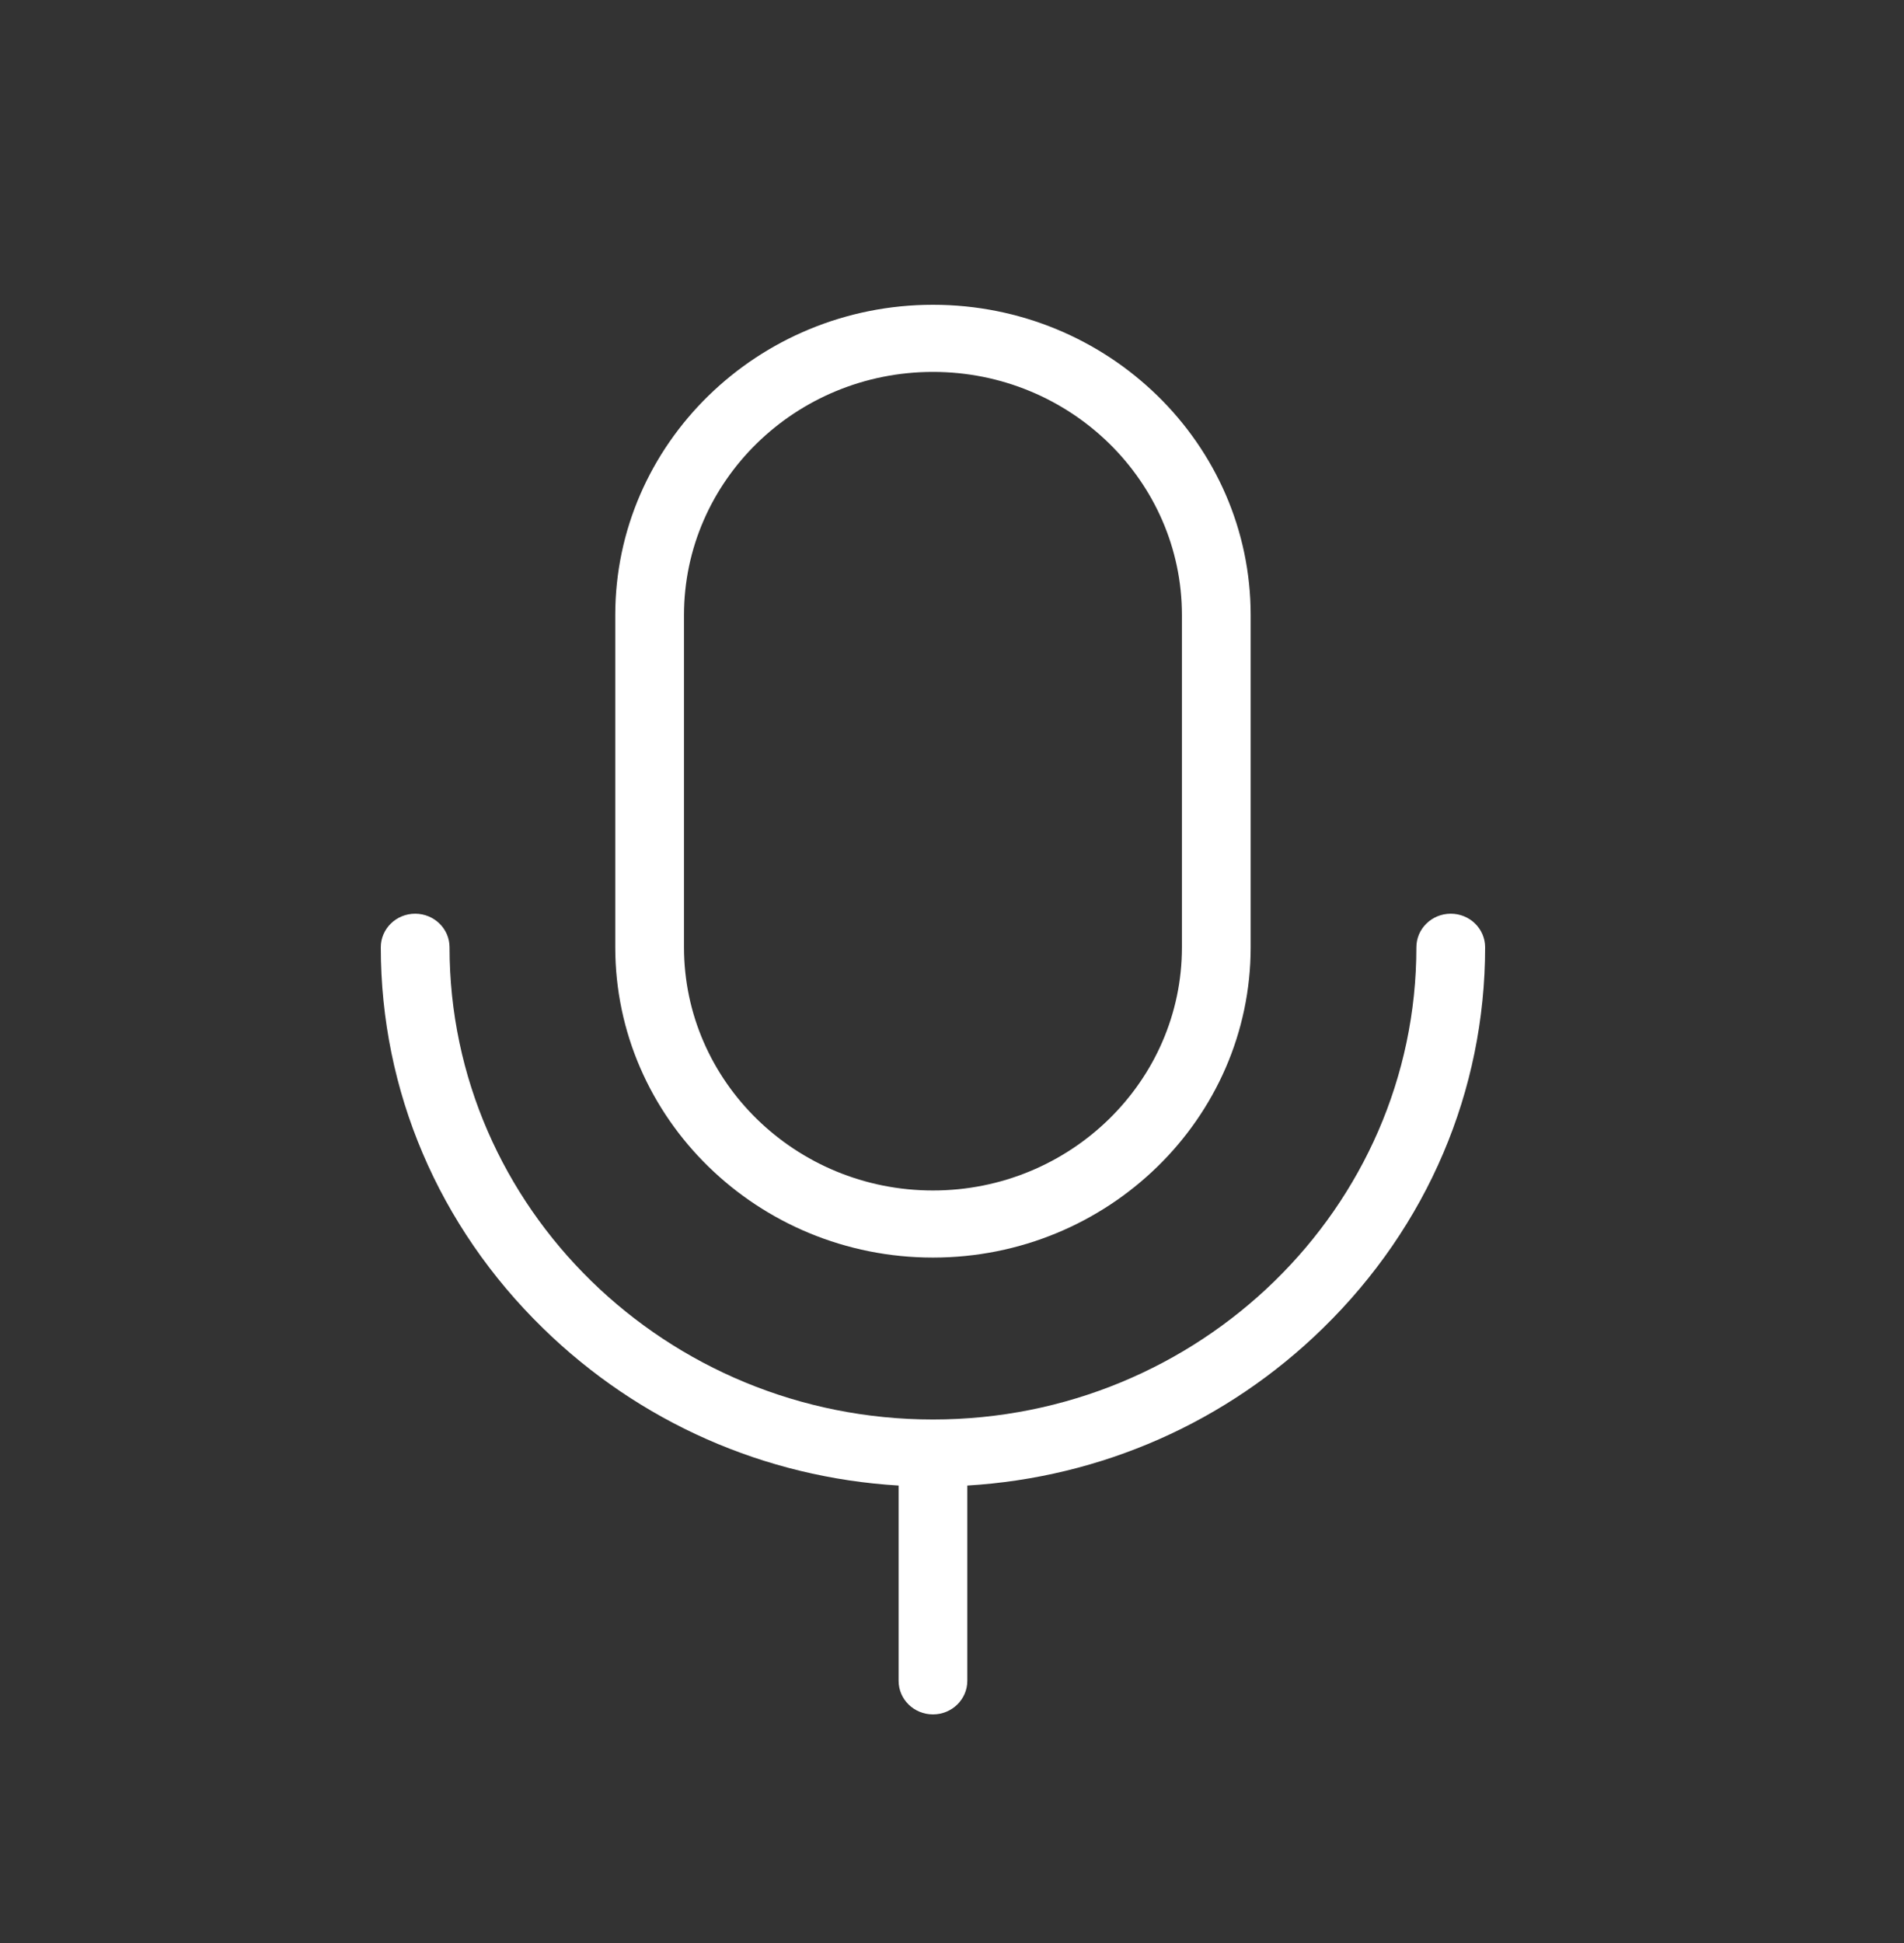 <svg width="50" height="51" viewBox="0 0 50 51" fill="none" xmlns="http://www.w3.org/2000/svg">
<rect x="0" y="0" width="50" height="51" fill="#333333" stroke="none"/>
<path d="M34.741 34.863C32.211 37.334 28.922 38.781 25.402 38.993V44.119C25.402 44.605 24.998 45 24.5 45C24.002 45 23.598 44.606 23.598 44.119V38.993C20.078 38.781 16.79 37.334 14.259 34.863C11.512 32.182 10 28.631 10 24.864C10 24.378 10.404 23.983 10.902 23.983C11.4 23.983 11.805 24.377 11.805 24.864C11.805 31.699 17.5 37.259 24.5 37.259C31.5 37.259 37.195 31.699 37.195 24.864C37.195 24.378 37.599 23.983 38.098 23.983C38.596 23.983 39 24.377 39 24.864C39 28.631 37.487 32.182 34.741 34.863ZM16.157 24.864V16.145C16.157 11.654 19.9 8 24.5 8C29.1 8 32.843 11.654 32.843 16.145V24.864C32.843 29.355 29.1 33.009 24.5 33.009C19.9 33.009 16.157 29.356 16.157 24.864ZM17.962 24.864C17.962 28.384 20.895 31.248 24.5 31.248C28.105 31.248 31.038 28.384 31.038 24.864V16.145C31.038 12.626 28.105 9.762 24.5 9.762C20.895 9.762 17.962 12.625 17.962 16.145V24.864Z" fill="white"/>
</svg>

